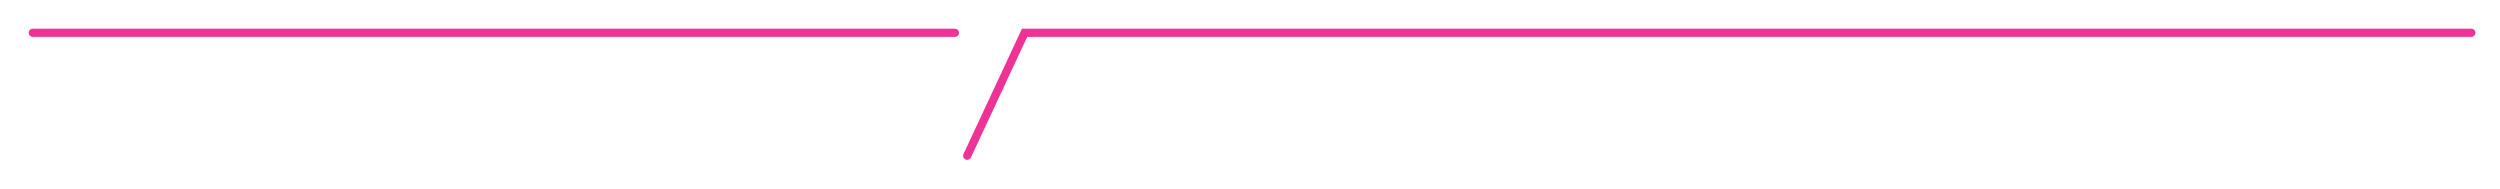 <svg width="305" height="23" viewBox="0 0 305 23" fill="none" xmlns="http://www.w3.org/2000/svg">
<g filter="url(#filter0_d_1160_574)">
<path d="M4 3H116.5" stroke="#EF3396" stroke-linecap="round"/>
<path d="M118 18L125 3H301.5" stroke="#EF3396" stroke-linecap="round"/>
</g>
<defs>
<filter id="filter0_d_1160_574" x="0.5" y="0.5" width="304.5" height="22" filterUnits="userSpaceOnUse" color-interpolation-filters="sRGB">
<feFlood flood-opacity="0" result="BackgroundImageFix"/>
<feColorMatrix in="SourceAlpha" type="matrix" values="0 0 0 0 0 0 0 0 0 0 0 0 0 0 0 0 0 0 127 0" result="hardAlpha"/>
<feOffset dy="1"/>
<feGaussianBlur stdDeviation="1.5"/>
<feComposite in2="hardAlpha" operator="out"/>
<feColorMatrix type="matrix" values="0 0 0 0 0.769 0 0 0 0 0.2 0 0 0 0 0.478 0 0 0 1 0"/>
<feBlend mode="normal" in2="BackgroundImageFix" result="effect1_dropShadow_1160_574"/>
<feBlend mode="normal" in="SourceGraphic" in2="effect1_dropShadow_1160_574" result="shape"/>
</filter>
</defs>
</svg>
